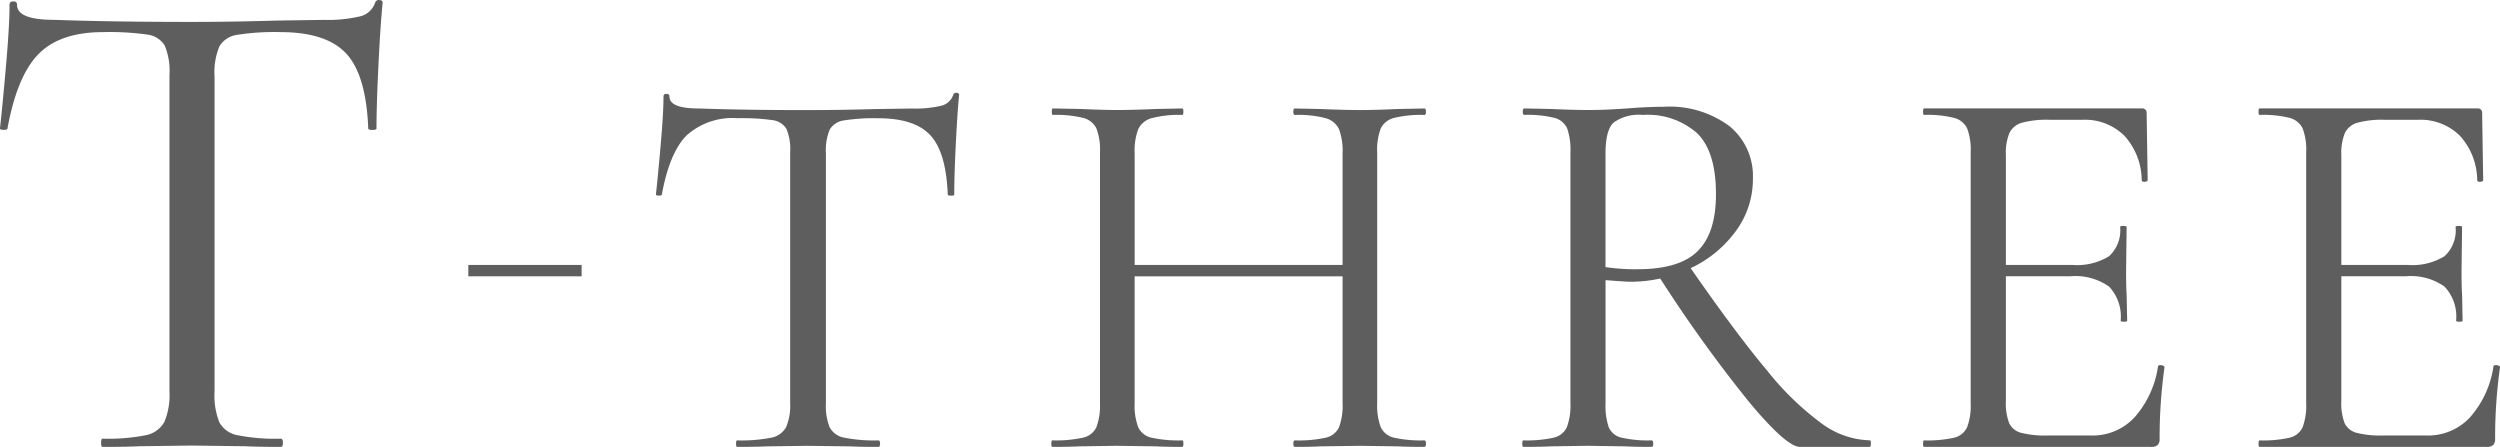<svg xmlns="http://www.w3.org/2000/svg" width="241.058" height="43.091" viewBox="0 0 241.058 43.091">
  <g id="组_1129" data-name="组 1129" transform="translate(-871.472 -1583.042)">
    <path id="路径_1473" data-name="路径 1473" d="M21.193,55.614q-2.075,2.109-3,7.182c0,.09-.12.133-.362.133s-.361-.044-.361-.133q.261-2.37.593-6.192t.329-5.732c0-.22.12-.329.362-.329s.362.109.362.329q0,1.448,3.558,1.45,5.6.2,13.243.2,3.886,0,8.235-.13l4.481-.065a13.8,13.8,0,0,0,3.524-.332,2.015,2.015,0,0,0,1.482-1.316.355.355,0,0,1,.4-.264c.219,0,.329.09.329.264q-.2,1.914-.394,5.8t-.2,6.325c0,.09-.132.133-.394.133s-.4-.044-.4-.133q-.2-5.139-2.108-7.214T44.55,53.506a23.244,23.244,0,0,0-4.217.264,2.35,2.35,0,0,0-1.712,1.121,6.545,6.545,0,0,0-.461,2.9V88.162a7.013,7.013,0,0,0,.461,2.965A2.506,2.506,0,0,0,40.4,92.378a18.739,18.739,0,0,0,4.151.329c.132,0,.2.133.2.4s-.065.394-.2.394q-2.175,0-3.492-.065l-5.138-.065-4.942.065q-1.318.065-3.624.065c-.088,0-.132-.13-.132-.394s.043-.4.132-.4a18.762,18.762,0,0,0,4.152-.329,2.611,2.611,0,0,0,1.812-1.283,6.657,6.657,0,0,0,.493-2.933V57.656a6.343,6.343,0,0,0-.461-2.866,2.31,2.31,0,0,0-1.712-1.053,26.263,26.263,0,0,0-4.217-.232q-4.151,0-6.227,2.108" transform="translate(854 1532.633)" fill="#5f5e5e"/>
    <path id="路径_1474" data-name="路径 1474" d="M64.046,60.7Q62.4,62.375,61.67,66.394c0,.071-.1.1-.287.1s-.286-.033-.286-.1q.207-1.879.47-4.907t.261-4.542c0-.175.094-.261.287-.261s.287.086.287.261q0,1.148,2.818,1.148,4.438.157,10.495.157,3.081,0,6.527-.1l3.55-.052a10.911,10.911,0,0,0,2.794-.262,1.6,1.6,0,0,0,1.174-1.044.281.281,0,0,1,.313-.209c.174,0,.261.071.261.209q-.157,1.516-.313,4.594t-.157,5.013c0,.071-.1.1-.313.1s-.313-.033-.313-.1q-.157-4.073-1.672-5.716t-5.012-1.645a18.4,18.4,0,0,0-3.342.209,1.864,1.864,0,0,0-1.357.887,5.19,5.19,0,0,0-.365,2.3V86.495a5.556,5.556,0,0,0,.365,2.35,1.99,1.99,0,0,0,1.409.992,14.884,14.884,0,0,0,3.289.261c.1,0,.157.106.157.315s-.052.313-.157.313q-1.722,0-2.768-.052l-4.072-.052-3.916.052q-1.044.052-2.872.052-.1,0-.1-.313c0-.209.035-.315.1-.315a14.908,14.908,0,0,0,3.291-.261,2.069,2.069,0,0,0,1.435-1.016,5.279,5.279,0,0,0,.391-2.325V62.322a5.045,5.045,0,0,0-.365-2.272,1.835,1.835,0,0,0-1.357-.835,21,21,0,0,0-3.342-.183,6.639,6.639,0,0,0-4.935,1.67" transform="translate(873.62 1535.408)" fill="#5f5e5e"/>
    <path id="路径_1475" data-name="路径 1475" d="M123.523,89.942q0,.313-.157.313-1.62,0-2.559-.052l-3.6-.052-3.864.052q-.887.052-2.454.052c-.1,0-.155-.1-.155-.313s.051-.315.155-.315a12.113,12.113,0,0,0,2.976-.261,1.845,1.845,0,0,0,1.28-1.016,6.034,6.034,0,0,0,.338-2.325V73.807H95.432V86.024a5.969,5.969,0,0,0,.341,2.325,1.836,1.836,0,0,0,1.279,1.016,12.108,12.108,0,0,0,2.975.261c.07,0,.106.106.106.315s-.036.313-.106.313q-1.618,0-2.557-.052L93.71,90.15l-3.6.052q-.939.052-2.611.052-.1,0-.1-.313c0-.209.035-.315.1-.315a12.174,12.174,0,0,0,2.95-.261,1.851,1.851,0,0,0,1.3-1.016,6,6,0,0,0,.341-2.325V61.851a5.779,5.779,0,0,0-.341-2.3,1.943,1.943,0,0,0-1.279-1.019,10.857,10.857,0,0,0-2.924-.287q-.1,0-.1-.313c0-.209.035-.312.1-.312l2.663.051q2.192.1,3.5.1,1.514,0,3.811-.1l2.505-.051c.07,0,.106.1.106.312s-.036.313-.106.313a10.33,10.33,0,0,0-2.95.313,2.007,2.007,0,0,0-1.3,1.07,5.974,5.974,0,0,0-.341,2.325V72.711h20.048V61.957a6.039,6.039,0,0,0-.338-2.325,2.012,2.012,0,0,0-1.28-1.07,10.283,10.283,0,0,0-2.976-.313c-.1,0-.155-.1-.155-.313s.051-.312.155-.312l2.454.051q2.3.1,3.864.1,1.411,0,3.6-.1l2.559-.051c.1,0,.157.1.157.312s-.052.313-.157.313a10.85,10.85,0,0,0-2.924.287,1.943,1.943,0,0,0-1.279,1.019,5.752,5.752,0,0,0-.341,2.3V86.024a5.969,5.969,0,0,0,.341,2.325,1.839,1.839,0,0,0,1.279,1.016,11.819,11.819,0,0,0,2.924.261c.1,0,.157.106.157.315" transform="translate(885.445 1535.878)" fill="#5f5e5e"/>
    <path id="路径_1476" data-name="路径 1476" d="M152.334,89.99q0,.313-.1.313h-6.736q-1.3,0-4.907-4.333a134.665,134.665,0,0,1-8.564-11.9,13.435,13.435,0,0,1-2.923.312q-.313,0-2.35-.155V86.074a6.415,6.415,0,0,0,.313,2.349,1.755,1.755,0,0,0,1.228.992,11.472,11.472,0,0,0,2.9.261c.1,0,.158.106.158.315s-.054.313-.158.313q-1.618,0-2.557-.052l-3.6-.052-3.55.052q-.939.052-2.663.052-.1,0-.1-.313c0-.209.035-.315.1-.315a11.827,11.827,0,0,0,2.924-.261,1.839,1.839,0,0,0,1.279-1.016,6,6,0,0,0,.339-2.324V61.9a6.221,6.221,0,0,0-.313-2.3,1.841,1.841,0,0,0-1.226-1.018,10.488,10.488,0,0,0-2.9-.288c-.1,0-.157-.1-.157-.312s.052-.313.157-.313l2.559.052q2.192.1,3.55.1c.764,0,1.479-.017,2.14-.052s1.219-.068,1.672-.1q1.931-.159,3.5-.158a9.649,9.649,0,0,1,6.369,1.88,6.208,6.208,0,0,1,2.246,5.012,8.461,8.461,0,0,1-1.645,5.09,11.3,11.3,0,0,1-4.359,3.577q4.386,6.319,7.389,9.894a27.77,27.77,0,0,0,5.325,5.144,8.169,8.169,0,0,0,4.568,1.564c.07,0,.1.106.1.315m-22.5-16.813q4.073,0,5.822-1.774T137.4,65.92q0-4.071-1.8-5.847a7.171,7.171,0,0,0-5.247-1.776,4.152,4.152,0,0,0-2.818.731q-.785.735-.784,2.978V72.968a19.785,19.785,0,0,0,3.081.209" transform="translate(899.53 1535.828)" fill="#5f5e5e"/>
    <path id="路径_1477" data-name="路径 1477" d="M168.241,82.37a.767.767,0,0,1,.287.052c.087.036.13.087.13.157a48.76,48.76,0,0,0-.47,6.892.826.826,0,0,1-.183.6.907.907,0,0,1-.652.183H145.477c-.07,0-.1-.1-.1-.313s.035-.313.1-.313a11.561,11.561,0,0,0,2.9-.261,1.838,1.838,0,0,0,1.253-1.018,5.993,5.993,0,0,0,.339-2.324V61.85a5.784,5.784,0,0,0-.339-2.3,1.931,1.931,0,0,0-1.253-1.018,10.538,10.538,0,0,0-2.9-.288c-.07,0-.1-.1-.1-.312s.035-.313.1-.313h20.988a.415.415,0,0,1,.471.468l.1,6.422c0,.106-.087.167-.261.184s-.28-.028-.315-.13a6.433,6.433,0,0,0-1.67-4.309,5.385,5.385,0,0,0-4.02-1.54H157.59a9.177,9.177,0,0,0-2.688.287,1.93,1.93,0,0,0-1.2.992,5.074,5.074,0,0,0-.339,2.114v10.6h6.37a5.9,5.9,0,0,0,3.577-.837,3.371,3.371,0,0,0,1.07-2.82c0-.07.1-.1.313-.1s.313.033.313.1l-.052,4.23c0,1.01.017,1.774.052,2.3l.052,2.505c0,.071-.1.1-.313.1s-.313-.033-.313-.1a4.2,4.2,0,0,0-1.122-3.289,5.613,5.613,0,0,0-3.733-.992h-6.214V85.815a5.419,5.419,0,0,0,.313,2.141,1.757,1.757,0,0,0,1.15.939,9.428,9.428,0,0,0,2.61.261h4.177a5.5,5.5,0,0,0,4.178-1.774,9.475,9.475,0,0,0,2.244-4.907q0-.1.209-.1" transform="translate(911.522 1535.878)" fill="#5f5e5e"/>
    <path id="路径_1478" data-name="路径 1478" d="M190.555,82.37a.767.767,0,0,1,.287.052c.087.036.13.087.13.157a48.769,48.769,0,0,0-.47,6.892.826.826,0,0,1-.183.6.907.907,0,0,1-.652.183H167.791c-.07,0-.1-.1-.1-.313s.035-.313.1-.313a11.562,11.562,0,0,0,2.9-.261,1.837,1.837,0,0,0,1.253-1.018,5.992,5.992,0,0,0,.339-2.324V61.85a5.782,5.782,0,0,0-.339-2.3,1.931,1.931,0,0,0-1.253-1.018,10.538,10.538,0,0,0-2.9-.288c-.07,0-.1-.1-.1-.312s.035-.313.1-.313h20.988a.415.415,0,0,1,.471.468l.1,6.422c0,.106-.087.167-.261.184s-.28-.028-.315-.13a6.434,6.434,0,0,0-1.67-4.309,5.385,5.385,0,0,0-4.02-1.54H179.9a9.177,9.177,0,0,0-2.688.287,1.93,1.93,0,0,0-1.2.992,5.073,5.073,0,0,0-.339,2.114v10.6h6.37a5.9,5.9,0,0,0,3.576-.837,3.371,3.371,0,0,0,1.07-2.82c0-.07.1-.1.313-.1s.313.033.313.1l-.052,4.23c0,1.01.017,1.774.052,2.3l.052,2.505c0,.071-.1.1-.313.1s-.313-.033-.313-.1a4.2,4.2,0,0,0-1.122-3.289,5.613,5.613,0,0,0-3.733-.992h-6.214V85.815a5.418,5.418,0,0,0,.313,2.141,1.757,1.757,0,0,0,1.15.939,9.428,9.428,0,0,0,2.61.261h4.177a5.5,5.5,0,0,0,4.178-1.774,9.475,9.475,0,0,0,2.244-4.907q0-.1.209-.1" transform="translate(921.558 1535.878)" fill="#5f5e5e"/>
    <rect id="矩形_820" data-name="矩形 820" width="10.924" height="1.096" transform="translate(916.63 1608.589)" fill="#5f5e5e"/>
  </g>
</svg>
